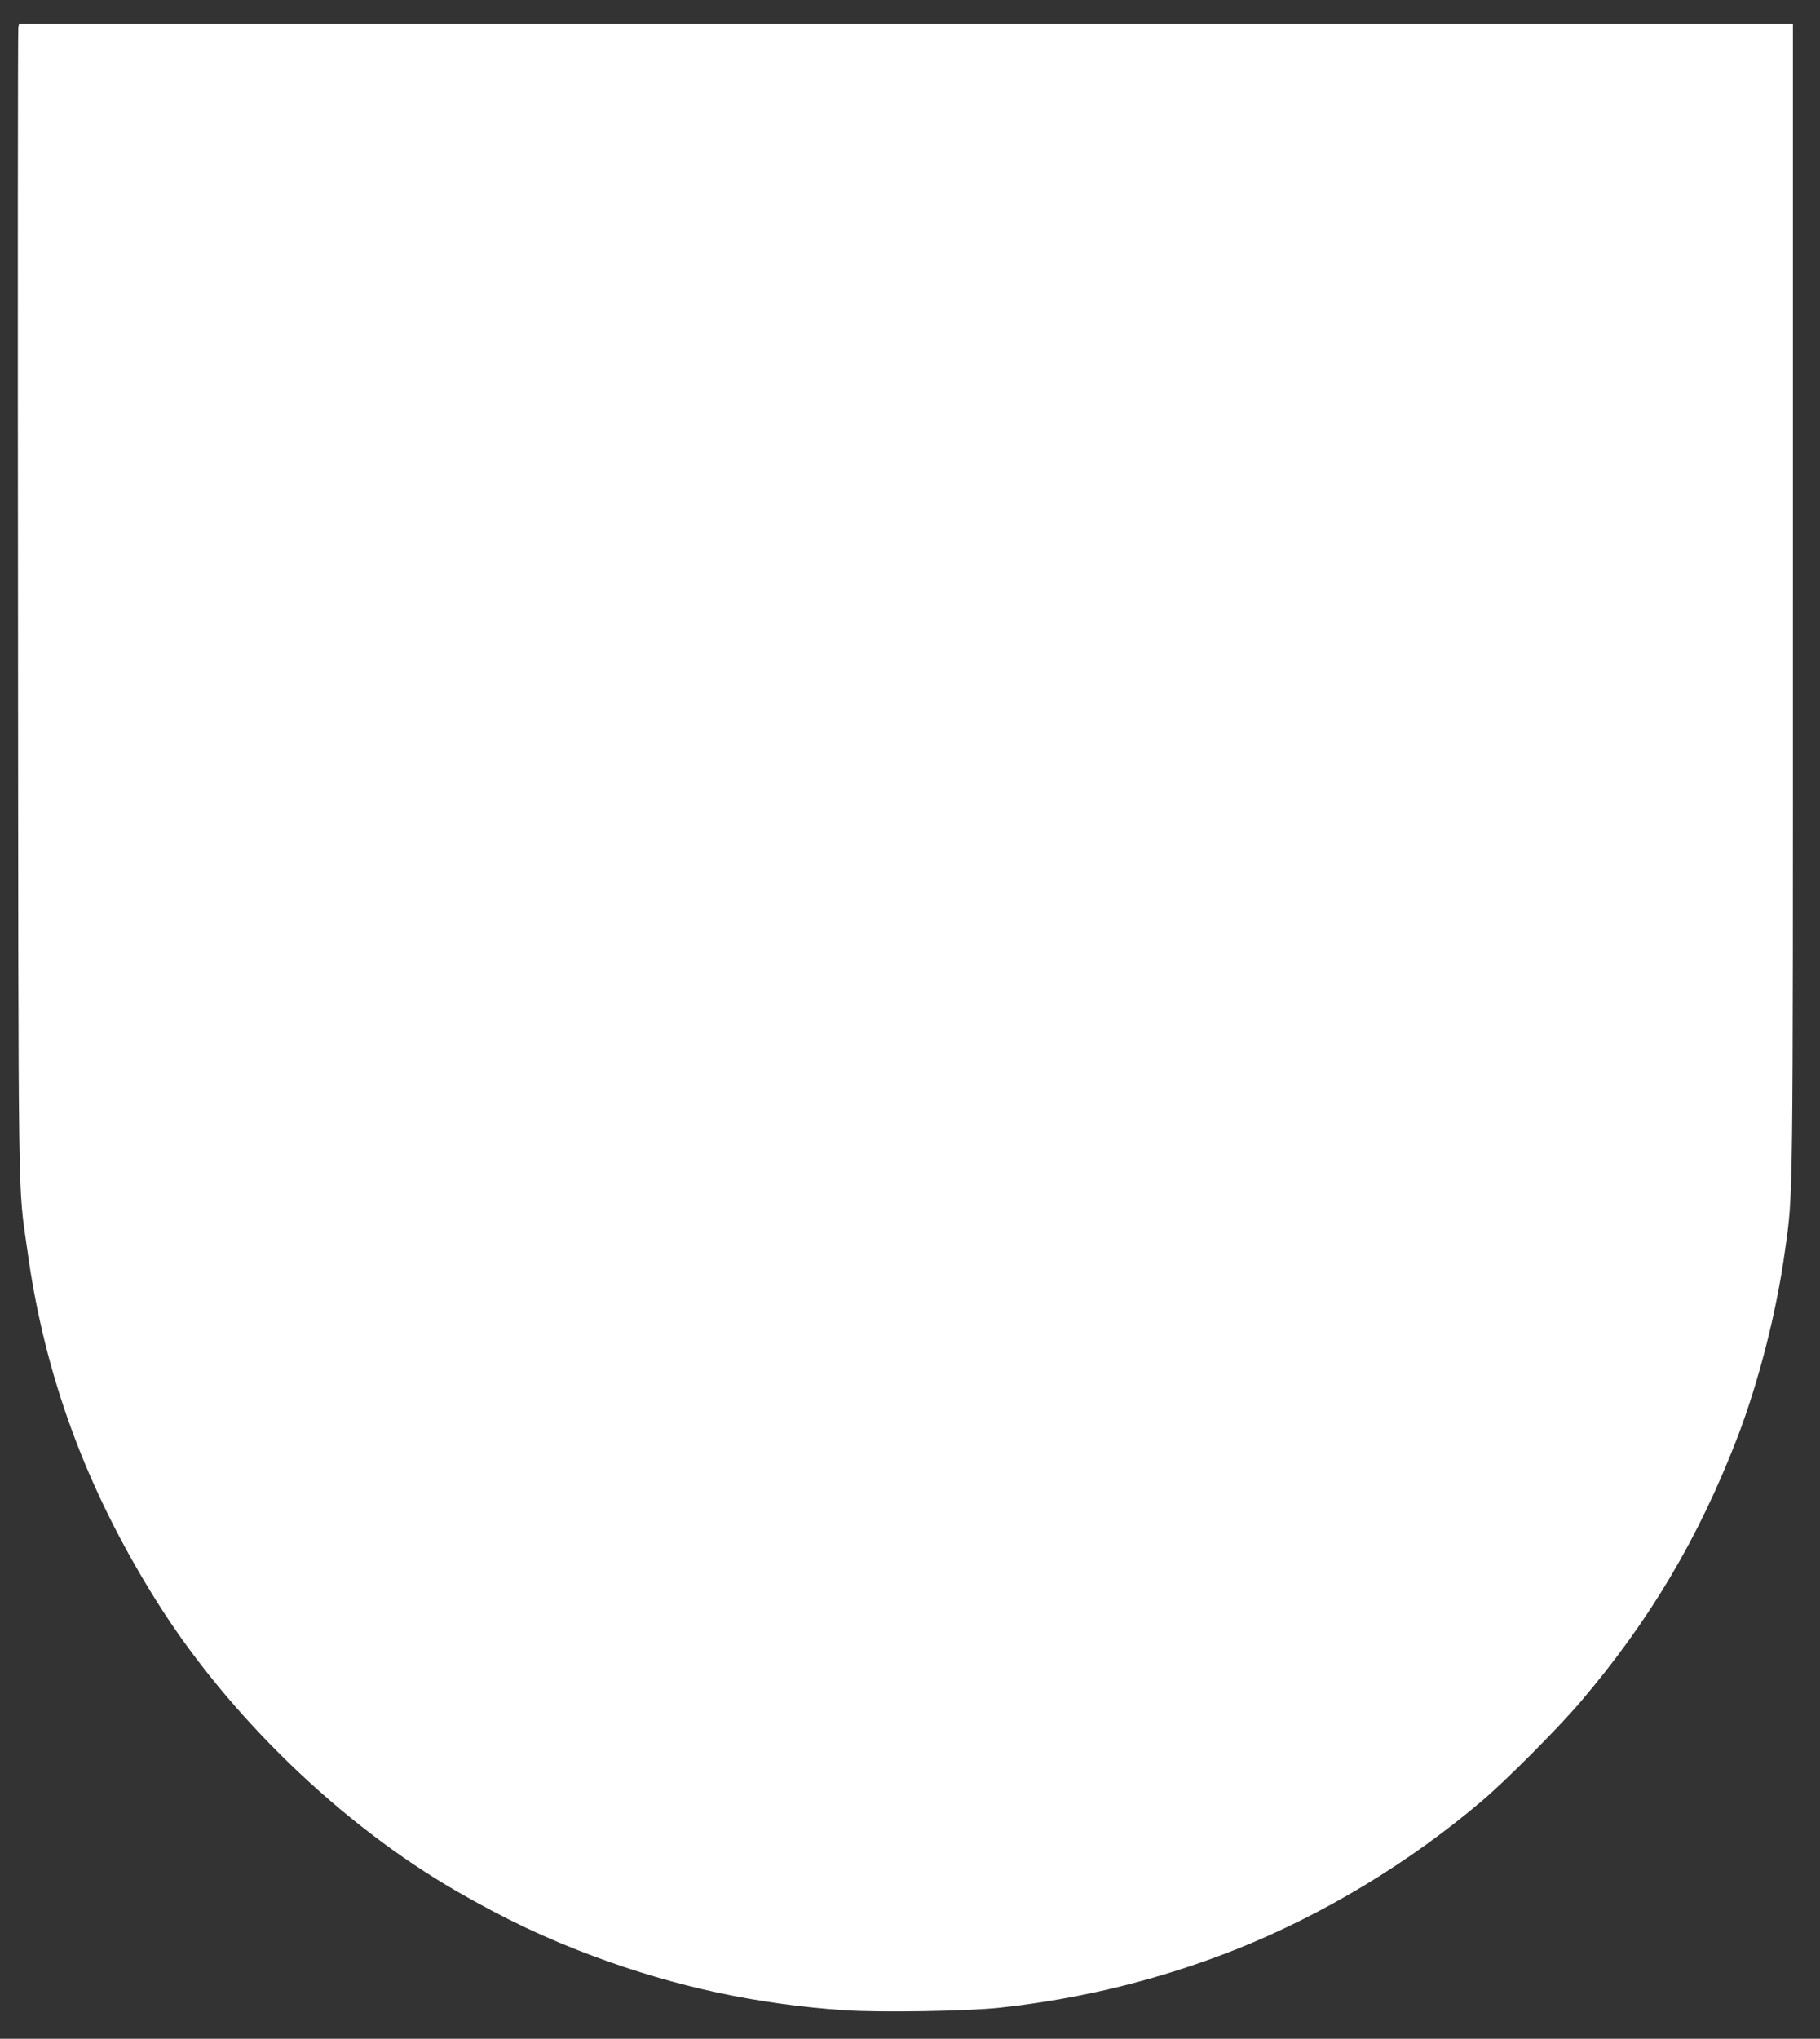 <?xml version="1.0" standalone="no"?>
<!DOCTYPE svg PUBLIC "-//W3C//DTD SVG 20010904//EN"
 "http://www.w3.org/TR/2001/REC-SVG-20010904/DTD/svg10.dtd">
<svg version="1.0" xmlns="http://www.w3.org/2000/svg"
 width="1143pt" height="1280pt" viewBox="0 0 1143 1280"
 preserveAspectRatio="xMidYMid meet">
<rect x="0" y="0" width="1143" height="1280" fill="#333333" stroke="none"/>
<g transform="translate(0,1280) scale(0.1,-0.1)"
fill="#ffffff" stroke="none">
<path d="M115 12628 c-3 -13 -4 -1641 -2 -3618 3 -3921 -1 -3631 58 -4055 109
-795 371 -1505 815 -2212 450 -717 1159 -1401 1884 -1818 302 -174 562 -297
861 -408 513 -191 1024 -301 1574 -338 224 -15 770 -6 975 16 513 56 1009 178
1480 365 551 219 1094 547 1550 936 153 130 479 458 615 618 435 510 745 1033
988 1666 131 342 243 779 296 1160 53 379 51 212 51 4103 l0 3607 -5570 0
-5570 0 -5 -22z"/>
</g>
</svg>
